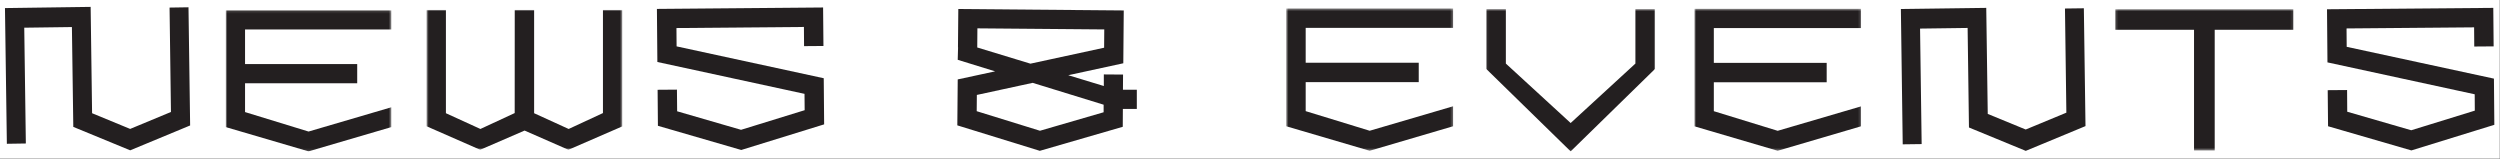 <svg width="1006" height="64" viewBox="0 0 1006 64" fill="none" xmlns="http://www.w3.org/2000/svg">
<rect x="0" y="0" width="1006" height="64" fill="#808080" stroke="none"/>
<rect width="1005.86" height="63.801" fill="white"/>
<g clip-path="url(#clip0_659_2954)">
<mask id="mask0_659_2954" style="mask-type:luminance" maskUnits="userSpaceOnUse" x="517" y="3" width="68" height="58">
<path d="M584.739 3.409H517.568V60.65H584.739V3.409Z" fill="white"/>
</mask>
<g mask="url(#mask0_659_2954)">
<path d="M517.568 3.409V50.801L551.164 60.67L584.739 50.801V42.766L551.164 52.615L525.407 44.72V33.037H570.901V25.241H525.407V11.205H584.739V3.409H517.568Z" fill="#231F20"/>
</g>
<mask id="mask1_659_2954" style="mask-type:luminance" maskUnits="userSpaceOnUse" x="681" y="3" width="68" height="58">
<path d="M748.876 3.529H681.825V60.671H748.876V3.529Z" fill="white"/>
</mask>
<g mask="url(#mask1_659_2954)">
<path d="M681.825 3.529V50.822L715.341 60.671L748.876 50.822V42.807L715.341 52.636L689.644 44.74V33.097H735.058V25.301H689.644V11.305H748.876V3.529H681.825Z" fill="#231F20"/>
</g>
<mask id="mask2_659_2954" style="mask-type:luminance" maskUnits="userSpaceOnUse" x="598" y="3" width="68" height="58">
<path d="M665.987 3.648H598.057V60.91H665.987V3.648Z" fill="white"/>
</mask>
<g mask="url(#mask2_659_2954)">
<path d="M658.088 3.648V25.58L632.032 49.505L605.956 25.58V3.648H598.057V27.733L632.032 60.91L665.987 27.733V3.648H658.088Z" fill="#231F20"/>
</g>
<path d="M936.39 3.728L936.57 25.101L995.821 37.941L995.861 44.521L970.285 52.416L944.528 44.959L944.468 36.227L936.67 36.286L936.81 50.801L970.345 60.531L1003.72 50.223L1003.56 31.641L944.309 18.841L944.249 11.444L995.581 11.005L995.641 18.721L1003.44 18.662L1003.3 3.17L936.39 3.728Z" fill="#231F20"/>
<path d="M264.344 3.589L264.524 24.942L323.735 37.762L323.795 44.342L298.199 52.237L272.483 44.78L272.403 36.067L264.624 36.127L264.744 50.622L298.279 60.352L331.634 50.044L331.474 31.482L272.263 18.662L272.203 11.285L323.496 10.846L323.556 18.562L331.354 18.502L331.214 3.011L264.344 3.589Z" fill="#231F20"/>
<path d="M764.914 3.628L765.654 58.078L773.273 57.979L772.633 11.504L791.77 11.245L792.31 51.3L815.167 60.71L839.204 50.741L838.544 3.329L830.945 3.429L831.505 45.338L815.147 52.117L799.869 45.837L799.269 3.17L764.914 3.628Z" fill="#231F20"/>
<mask id="mask3_659_2954" style="mask-type:luminance" maskUnits="userSpaceOnUse" x="851" y="3" width="72" height="58">
<path d="M922.892 3.688H851.162V60.571H922.892V3.688Z" fill="white"/>
</mask>
<g mask="url(#mask3_659_2954)">
<path d="M851.162 3.688V11.983H882.878V60.551H891.197V11.983H922.892V3.688H851.162Z" fill="#231F20"/>
</g>
<path d="M457.437 36.107H451.877L451.917 30.006L444.178 29.947V34.612L429.86 30.266L452.017 25.461L452.197 4.207L385.627 3.629L385.487 19.041H385.527L385.387 24.065L400.444 28.71L385.387 31.96L385.227 50.443L418.422 60.691L451.797 51.021L451.837 44.541V43.843H457.457V36.127L457.437 36.107ZM393.245 19.101L393.305 11.405L444.358 11.843L444.298 19.2L414.642 25.62L393.245 19.101ZM444.078 45.179L418.482 52.616L393.025 44.74L393.085 38.201L415.542 33.336L444.098 42.129V45.179H444.078Z" fill="#231F20"/>
<mask id="mask4_659_2954" style="mask-type:luminance" maskUnits="userSpaceOnUse" x="90" y="4" width="68" height="57">
<path d="M157.478 4.127H90.848V60.91H157.478V4.127Z" fill="white"/>
</mask>
<g mask="url(#mask4_659_2954)">
<path d="M90.848 4.127V51.14L124.163 60.91L157.478 51.14V43.165L124.163 52.934L98.607 45.099V33.515H143.74V25.779H98.607V11.863H157.478V4.127H90.848Z" fill="#231F20"/>
</g>
<mask id="mask5_659_2954" style="mask-type:luminance" maskUnits="userSpaceOnUse" x="171" y="3" width="80" height="58">
<path d="M250.406 3.987H171.637V60.271H250.406V3.987Z" fill="white"/>
</mask>
<g mask="url(#mask5_659_2954)">
<path d="M242.627 3.987V45.498L228.829 51.898L214.931 45.557V3.987H207.132L207.112 45.498L193.314 51.898L179.436 45.557V3.987H171.637V50.801L193.234 60.271L211.091 52.536L228.729 60.271L250.406 50.861V3.987H242.627Z" fill="#231F20"/>
</g>
<path d="M2 3.25L2.76 57.859L10.399 57.74L9.759 11.145L28.936 10.886L29.496 51.061L52.393 60.491L76.51 50.482L75.85 2.931L68.231 3.051L68.791 45.059L52.373 51.878L37.055 45.558L36.475 2.771L2 3.25Z" fill="#231F20"/>
</g>
<defs>
<clipPath id="clip0_659_2954">
<rect width="1004" height="64" fill="white" transform="translate(2)"/>
</clipPath>
</defs>
</svg>
